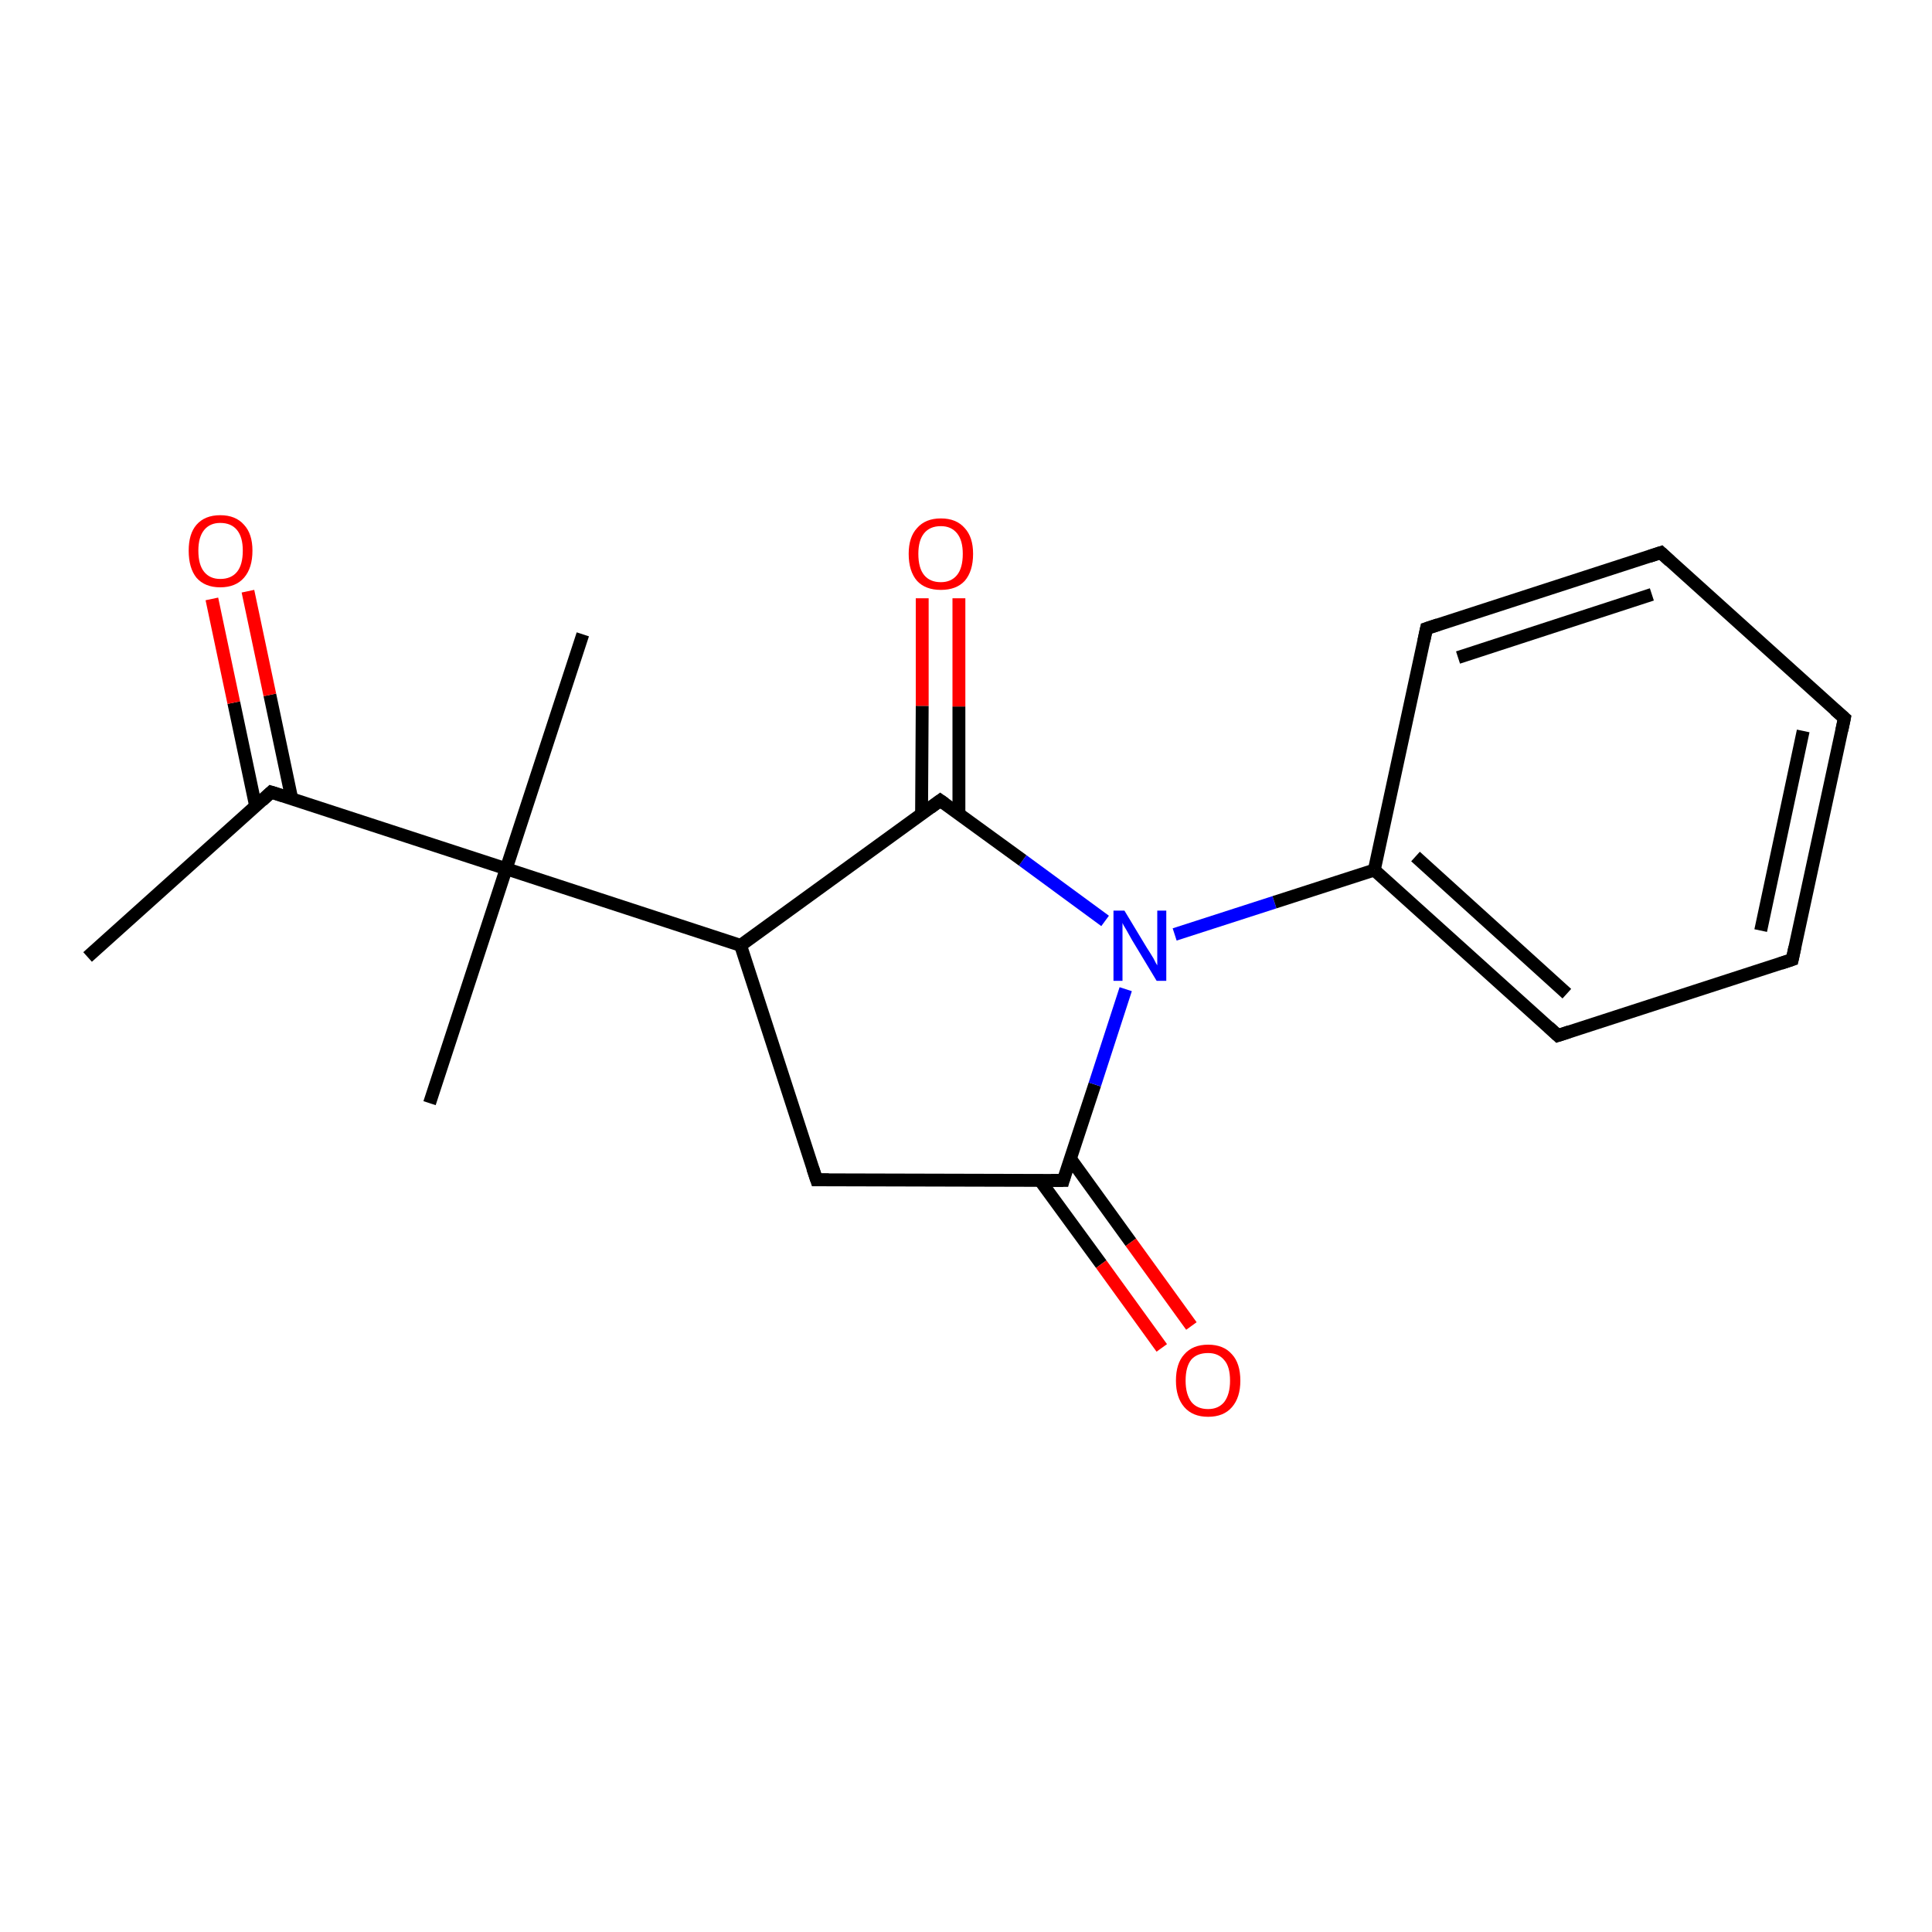 <?xml version='1.0' encoding='iso-8859-1'?>
<svg version='1.1' baseProfile='full'
              xmlns='http://www.w3.org/2000/svg'
                      xmlns:rdkit='http://www.rdkit.org/xml'
                      xmlns:xlink='http://www.w3.org/1999/xlink'
                  xml:space='preserve'
width='300px' height='300px' viewBox='0 0 300 300'>
<!-- END OF HEADER -->
<rect style='opacity:1.0;fill:#FFFFFF;stroke:none' width='300.0' height='300.0' x='0.0' y='0.0'> </rect>
<path class='bond-0 atom-0 atom-1' d='M 13.6,148.6 L 42.1,123.0' style='fill:none;fill-rule:evenodd;stroke:#000000;stroke-width:2.0px;stroke-linecap:butt;stroke-linejoin:miter;stroke-opacity:1' />
<path class='bond-1 atom-1 atom-2' d='M 45.3,124.0 L 41.9,107.9' style='fill:none;fill-rule:evenodd;stroke:#000000;stroke-width:2.0px;stroke-linecap:butt;stroke-linejoin:miter;stroke-opacity:1' />
<path class='bond-1 atom-1 atom-2' d='M 41.9,107.9 L 38.5,91.8' style='fill:none;fill-rule:evenodd;stroke:#FF0000;stroke-width:2.0px;stroke-linecap:butt;stroke-linejoin:miter;stroke-opacity:1' />
<path class='bond-1 atom-1 atom-2' d='M 39.7,125.2 L 36.3,109.1' style='fill:none;fill-rule:evenodd;stroke:#000000;stroke-width:2.0px;stroke-linecap:butt;stroke-linejoin:miter;stroke-opacity:1' />
<path class='bond-1 atom-1 atom-2' d='M 36.3,109.1 L 32.9,93.0' style='fill:none;fill-rule:evenodd;stroke:#FF0000;stroke-width:2.0px;stroke-linecap:butt;stroke-linejoin:miter;stroke-opacity:1' />
<path class='bond-2 atom-1 atom-3' d='M 42.1,123.0 L 78.6,134.9' style='fill:none;fill-rule:evenodd;stroke:#000000;stroke-width:2.0px;stroke-linecap:butt;stroke-linejoin:miter;stroke-opacity:1' />
<path class='bond-3 atom-3 atom-4' d='M 78.6,134.9 L 66.7,171.3' style='fill:none;fill-rule:evenodd;stroke:#000000;stroke-width:2.0px;stroke-linecap:butt;stroke-linejoin:miter;stroke-opacity:1' />
<path class='bond-4 atom-3 atom-5' d='M 78.6,134.9 L 90.5,98.5' style='fill:none;fill-rule:evenodd;stroke:#000000;stroke-width:2.0px;stroke-linecap:butt;stroke-linejoin:miter;stroke-opacity:1' />
<path class='bond-5 atom-3 atom-6' d='M 78.6,134.9 L 115.0,146.8' style='fill:none;fill-rule:evenodd;stroke:#000000;stroke-width:2.0px;stroke-linecap:butt;stroke-linejoin:miter;stroke-opacity:1' />
<path class='bond-6 atom-6 atom-7' d='M 115.0,146.8 L 126.8,183.2' style='fill:none;fill-rule:evenodd;stroke:#000000;stroke-width:2.0px;stroke-linecap:butt;stroke-linejoin:miter;stroke-opacity:1' />
<path class='bond-7 atom-7 atom-8' d='M 126.8,183.2 L 165.1,183.3' style='fill:none;fill-rule:evenodd;stroke:#000000;stroke-width:2.0px;stroke-linecap:butt;stroke-linejoin:miter;stroke-opacity:1' />
<path class='bond-8 atom-8 atom-9' d='M 161.5,183.3 L 171.0,196.3' style='fill:none;fill-rule:evenodd;stroke:#000000;stroke-width:2.0px;stroke-linecap:butt;stroke-linejoin:miter;stroke-opacity:1' />
<path class='bond-8 atom-8 atom-9' d='M 171.0,196.3 L 180.4,209.3' style='fill:none;fill-rule:evenodd;stroke:#FF0000;stroke-width:2.0px;stroke-linecap:butt;stroke-linejoin:miter;stroke-opacity:1' />
<path class='bond-8 atom-8 atom-9' d='M 166.2,179.9 L 175.6,192.9' style='fill:none;fill-rule:evenodd;stroke:#000000;stroke-width:2.0px;stroke-linecap:butt;stroke-linejoin:miter;stroke-opacity:1' />
<path class='bond-8 atom-8 atom-9' d='M 175.6,192.9 L 185.0,205.9' style='fill:none;fill-rule:evenodd;stroke:#FF0000;stroke-width:2.0px;stroke-linecap:butt;stroke-linejoin:miter;stroke-opacity:1' />
<path class='bond-9 atom-8 atom-10' d='M 165.1,183.3 L 170.0,168.4' style='fill:none;fill-rule:evenodd;stroke:#000000;stroke-width:2.0px;stroke-linecap:butt;stroke-linejoin:miter;stroke-opacity:1' />
<path class='bond-9 atom-8 atom-10' d='M 170.0,168.4 L 174.8,153.6' style='fill:none;fill-rule:evenodd;stroke:#0000FF;stroke-width:2.0px;stroke-linecap:butt;stroke-linejoin:miter;stroke-opacity:1' />
<path class='bond-10 atom-10 atom-11' d='M 171.6,143.0 L 158.8,133.6' style='fill:none;fill-rule:evenodd;stroke:#0000FF;stroke-width:2.0px;stroke-linecap:butt;stroke-linejoin:miter;stroke-opacity:1' />
<path class='bond-10 atom-10 atom-11' d='M 158.8,133.6 L 146.0,124.3' style='fill:none;fill-rule:evenodd;stroke:#000000;stroke-width:2.0px;stroke-linecap:butt;stroke-linejoin:miter;stroke-opacity:1' />
<path class='bond-11 atom-11 atom-12' d='M 148.9,126.4 L 148.9,109.7' style='fill:none;fill-rule:evenodd;stroke:#000000;stroke-width:2.0px;stroke-linecap:butt;stroke-linejoin:miter;stroke-opacity:1' />
<path class='bond-11 atom-11 atom-12' d='M 148.9,109.7 L 148.9,92.9' style='fill:none;fill-rule:evenodd;stroke:#FF0000;stroke-width:2.0px;stroke-linecap:butt;stroke-linejoin:miter;stroke-opacity:1' />
<path class='bond-11 atom-11 atom-12' d='M 143.1,126.4 L 143.2,109.6' style='fill:none;fill-rule:evenodd;stroke:#000000;stroke-width:2.0px;stroke-linecap:butt;stroke-linejoin:miter;stroke-opacity:1' />
<path class='bond-11 atom-11 atom-12' d='M 143.2,109.6 L 143.2,92.9' style='fill:none;fill-rule:evenodd;stroke:#FF0000;stroke-width:2.0px;stroke-linecap:butt;stroke-linejoin:miter;stroke-opacity:1' />
<path class='bond-12 atom-10 atom-13' d='M 182.4,145.1 L 197.9,140.1' style='fill:none;fill-rule:evenodd;stroke:#0000FF;stroke-width:2.0px;stroke-linecap:butt;stroke-linejoin:miter;stroke-opacity:1' />
<path class='bond-12 atom-10 atom-13' d='M 197.9,140.1 L 213.4,135.1' style='fill:none;fill-rule:evenodd;stroke:#000000;stroke-width:2.0px;stroke-linecap:butt;stroke-linejoin:miter;stroke-opacity:1' />
<path class='bond-13 atom-13 atom-14' d='M 213.4,135.1 L 241.9,160.8' style='fill:none;fill-rule:evenodd;stroke:#000000;stroke-width:2.0px;stroke-linecap:butt;stroke-linejoin:miter;stroke-opacity:1' />
<path class='bond-13 atom-13 atom-14' d='M 219.8,133.0 L 243.3,154.3' style='fill:none;fill-rule:evenodd;stroke:#000000;stroke-width:2.0px;stroke-linecap:butt;stroke-linejoin:miter;stroke-opacity:1' />
<path class='bond-14 atom-14 atom-15' d='M 241.9,160.8 L 278.3,149.0' style='fill:none;fill-rule:evenodd;stroke:#000000;stroke-width:2.0px;stroke-linecap:butt;stroke-linejoin:miter;stroke-opacity:1' />
<path class='bond-15 atom-15 atom-16' d='M 278.3,149.0 L 286.4,111.5' style='fill:none;fill-rule:evenodd;stroke:#000000;stroke-width:2.0px;stroke-linecap:butt;stroke-linejoin:miter;stroke-opacity:1' />
<path class='bond-15 atom-15 atom-16' d='M 273.4,144.5 L 280.0,113.5' style='fill:none;fill-rule:evenodd;stroke:#000000;stroke-width:2.0px;stroke-linecap:butt;stroke-linejoin:miter;stroke-opacity:1' />
<path class='bond-16 atom-16 atom-17' d='M 286.4,111.5 L 257.9,85.8' style='fill:none;fill-rule:evenodd;stroke:#000000;stroke-width:2.0px;stroke-linecap:butt;stroke-linejoin:miter;stroke-opacity:1' />
<path class='bond-17 atom-17 atom-18' d='M 257.9,85.8 L 221.5,97.6' style='fill:none;fill-rule:evenodd;stroke:#000000;stroke-width:2.0px;stroke-linecap:butt;stroke-linejoin:miter;stroke-opacity:1' />
<path class='bond-17 atom-17 atom-18' d='M 256.5,92.3 L 226.4,102.1' style='fill:none;fill-rule:evenodd;stroke:#000000;stroke-width:2.0px;stroke-linecap:butt;stroke-linejoin:miter;stroke-opacity:1' />
<path class='bond-18 atom-11 atom-6' d='M 146.0,124.3 L 115.0,146.8' style='fill:none;fill-rule:evenodd;stroke:#000000;stroke-width:2.0px;stroke-linecap:butt;stroke-linejoin:miter;stroke-opacity:1' />
<path class='bond-19 atom-18 atom-13' d='M 221.5,97.6 L 213.4,135.1' style='fill:none;fill-rule:evenodd;stroke:#000000;stroke-width:2.0px;stroke-linecap:butt;stroke-linejoin:miter;stroke-opacity:1' />
<path d='M 40.7,124.3 L 42.1,123.0 L 44.0,123.6' style='fill:none;stroke:#000000;stroke-width:2.0px;stroke-linecap:butt;stroke-linejoin:miter;stroke-opacity:1;' />
<path d='M 126.2,181.4 L 126.8,183.2 L 128.7,183.2' style='fill:none;stroke:#000000;stroke-width:2.0px;stroke-linecap:butt;stroke-linejoin:miter;stroke-opacity:1;' />
<path d='M 163.2,183.3 L 165.1,183.3 L 165.3,182.6' style='fill:none;stroke:#000000;stroke-width:2.0px;stroke-linecap:butt;stroke-linejoin:miter;stroke-opacity:1;' />
<path d='M 146.7,124.8 L 146.0,124.3 L 144.5,125.4' style='fill:none;stroke:#000000;stroke-width:2.0px;stroke-linecap:butt;stroke-linejoin:miter;stroke-opacity:1;' />
<path d='M 240.5,159.5 L 241.9,160.8 L 243.7,160.2' style='fill:none;stroke:#000000;stroke-width:2.0px;stroke-linecap:butt;stroke-linejoin:miter;stroke-opacity:1;' />
<path d='M 276.5,149.6 L 278.3,149.0 L 278.7,147.1' style='fill:none;stroke:#000000;stroke-width:2.0px;stroke-linecap:butt;stroke-linejoin:miter;stroke-opacity:1;' />
<path d='M 286.0,113.4 L 286.4,111.5 L 284.9,110.2' style='fill:none;stroke:#000000;stroke-width:2.0px;stroke-linecap:butt;stroke-linejoin:miter;stroke-opacity:1;' />
<path d='M 259.3,87.1 L 257.9,85.8 L 256.1,86.4' style='fill:none;stroke:#000000;stroke-width:2.0px;stroke-linecap:butt;stroke-linejoin:miter;stroke-opacity:1;' />
<path d='M 223.3,97.0 L 221.5,97.6 L 221.1,99.5' style='fill:none;stroke:#000000;stroke-width:2.0px;stroke-linecap:butt;stroke-linejoin:miter;stroke-opacity:1;' />
<path class='atom-2' d='M 29.3 85.5
Q 29.3 82.9, 30.5 81.5
Q 31.8 80.0, 34.2 80.0
Q 36.6 80.0, 37.9 81.5
Q 39.2 82.9, 39.2 85.5
Q 39.2 88.2, 37.9 89.7
Q 36.6 91.2, 34.2 91.2
Q 31.8 91.2, 30.5 89.7
Q 29.3 88.2, 29.3 85.5
M 34.2 89.9
Q 35.9 89.9, 36.8 88.8
Q 37.7 87.7, 37.7 85.5
Q 37.7 83.4, 36.8 82.3
Q 35.9 81.2, 34.2 81.2
Q 32.6 81.2, 31.7 82.3
Q 30.8 83.4, 30.8 85.5
Q 30.8 87.7, 31.7 88.8
Q 32.6 89.9, 34.2 89.9
' fill='#FF0000'/>
<path class='atom-9' d='M 182.6 214.4
Q 182.6 211.7, 183.9 210.3
Q 185.2 208.8, 187.6 208.8
Q 190.0 208.8, 191.3 210.3
Q 192.6 211.7, 192.6 214.4
Q 192.6 217.0, 191.3 218.5
Q 190.0 220.0, 187.6 220.0
Q 185.2 220.0, 183.9 218.5
Q 182.6 217.0, 182.6 214.4
M 187.6 218.8
Q 189.2 218.8, 190.1 217.7
Q 191.0 216.5, 191.0 214.4
Q 191.0 212.2, 190.1 211.2
Q 189.2 210.1, 187.6 210.1
Q 185.9 210.1, 185.0 211.1
Q 184.1 212.2, 184.1 214.4
Q 184.1 216.5, 185.0 217.7
Q 185.9 218.8, 187.6 218.8
' fill='#FF0000'/>
<path class='atom-10' d='M 174.6 141.4
L 178.1 147.2
Q 178.5 147.8, 179.1 148.8
Q 179.6 149.8, 179.7 149.9
L 179.7 141.4
L 181.1 141.4
L 181.1 152.3
L 179.6 152.3
L 175.8 146.0
Q 175.4 145.3, 174.9 144.4
Q 174.4 143.6, 174.3 143.3
L 174.3 152.3
L 172.9 152.3
L 172.9 141.4
L 174.6 141.4
' fill='#0000FF'/>
<path class='atom-12' d='M 141.1 86.0
Q 141.1 83.4, 142.4 82.0
Q 143.7 80.5, 146.1 80.5
Q 148.5 80.5, 149.8 82.0
Q 151.1 83.4, 151.1 86.0
Q 151.1 88.7, 149.8 90.2
Q 148.5 91.6, 146.1 91.6
Q 143.7 91.6, 142.4 90.2
Q 141.1 88.7, 141.1 86.0
M 146.1 90.4
Q 147.7 90.4, 148.6 89.3
Q 149.5 88.2, 149.5 86.0
Q 149.5 83.9, 148.6 82.8
Q 147.7 81.7, 146.1 81.7
Q 144.4 81.7, 143.5 82.8
Q 142.6 83.9, 142.6 86.0
Q 142.6 88.2, 143.5 89.3
Q 144.4 90.4, 146.1 90.4
' fill='#FF0000'/>
</svg>
